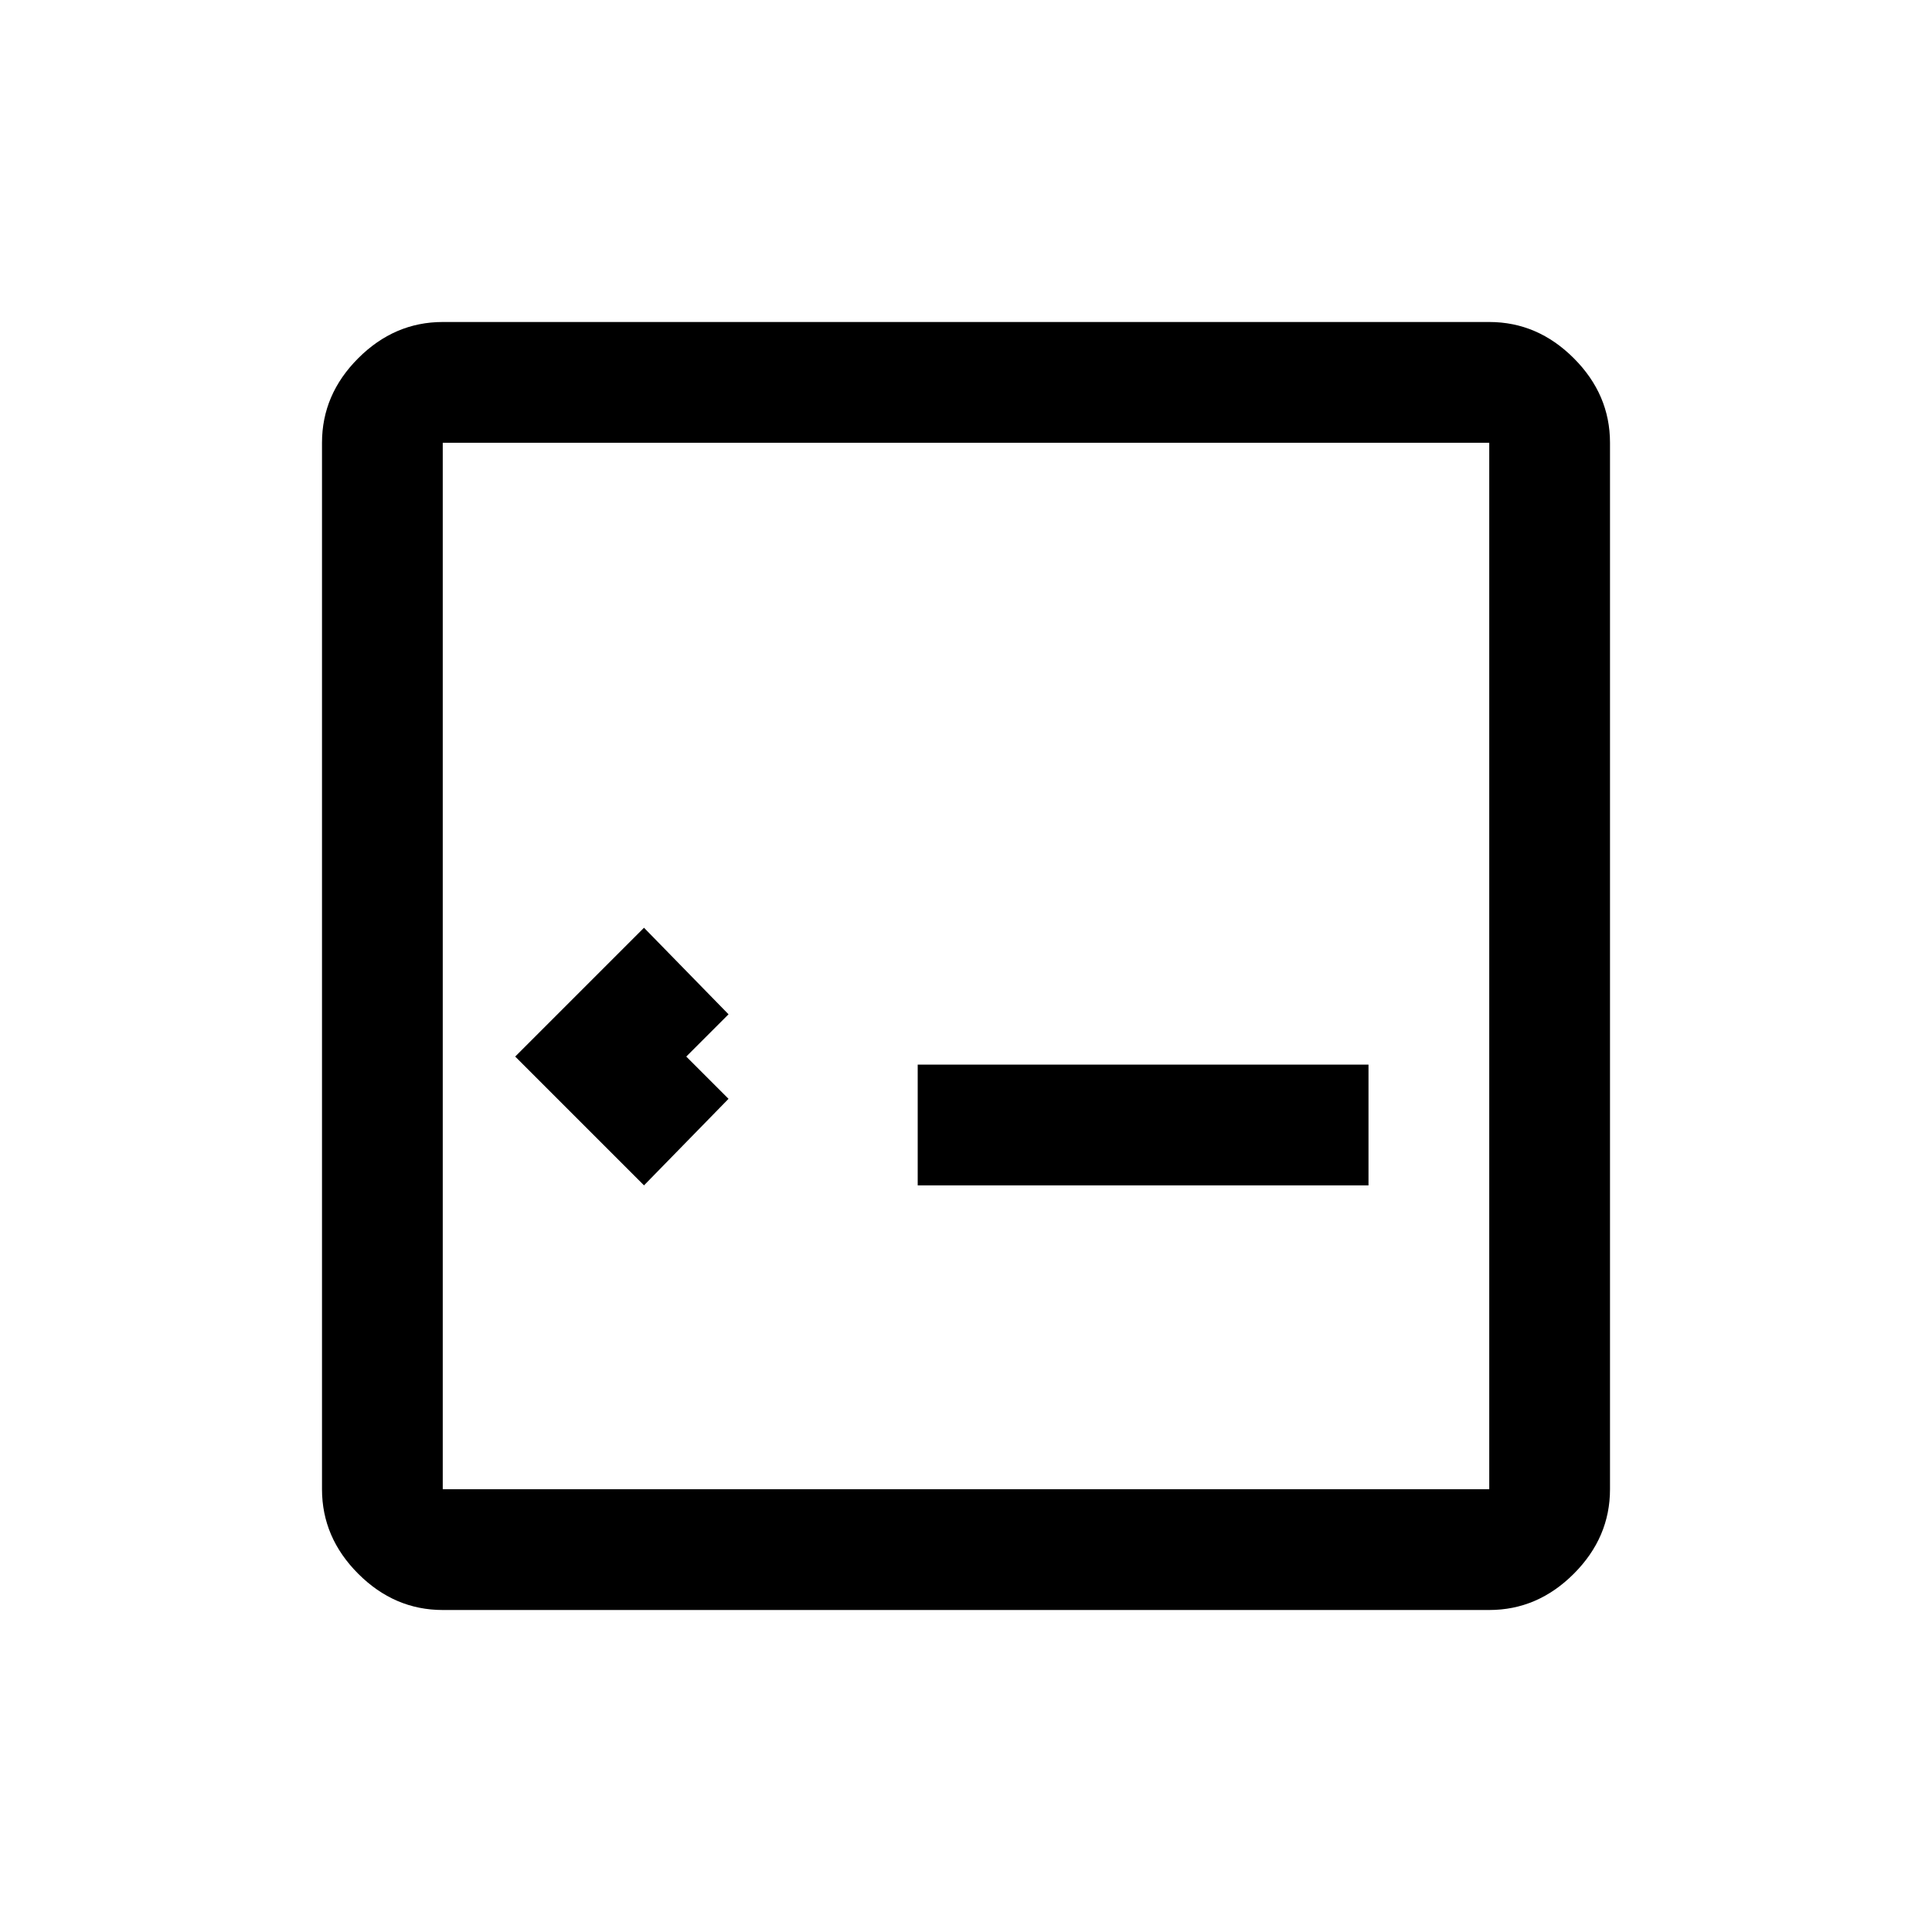 <svg xmlns="http://www.w3.org/2000/svg" height="24" viewBox="0 -960 960 960" width="24" fill="currentColor">
  <path d="M220-160q-24 0-42-18t-18-42v-520q0-24 18-42t42-18h520q24 0 42 18t18 42v520q0 24-18 42t-42 18H220Zm0-60h520v-520H220v520Zm100-151-64-64 64-64 42 43-21 21 21 21-42 43Zm136 0v-60h224v60H456Z"/>
</svg>
